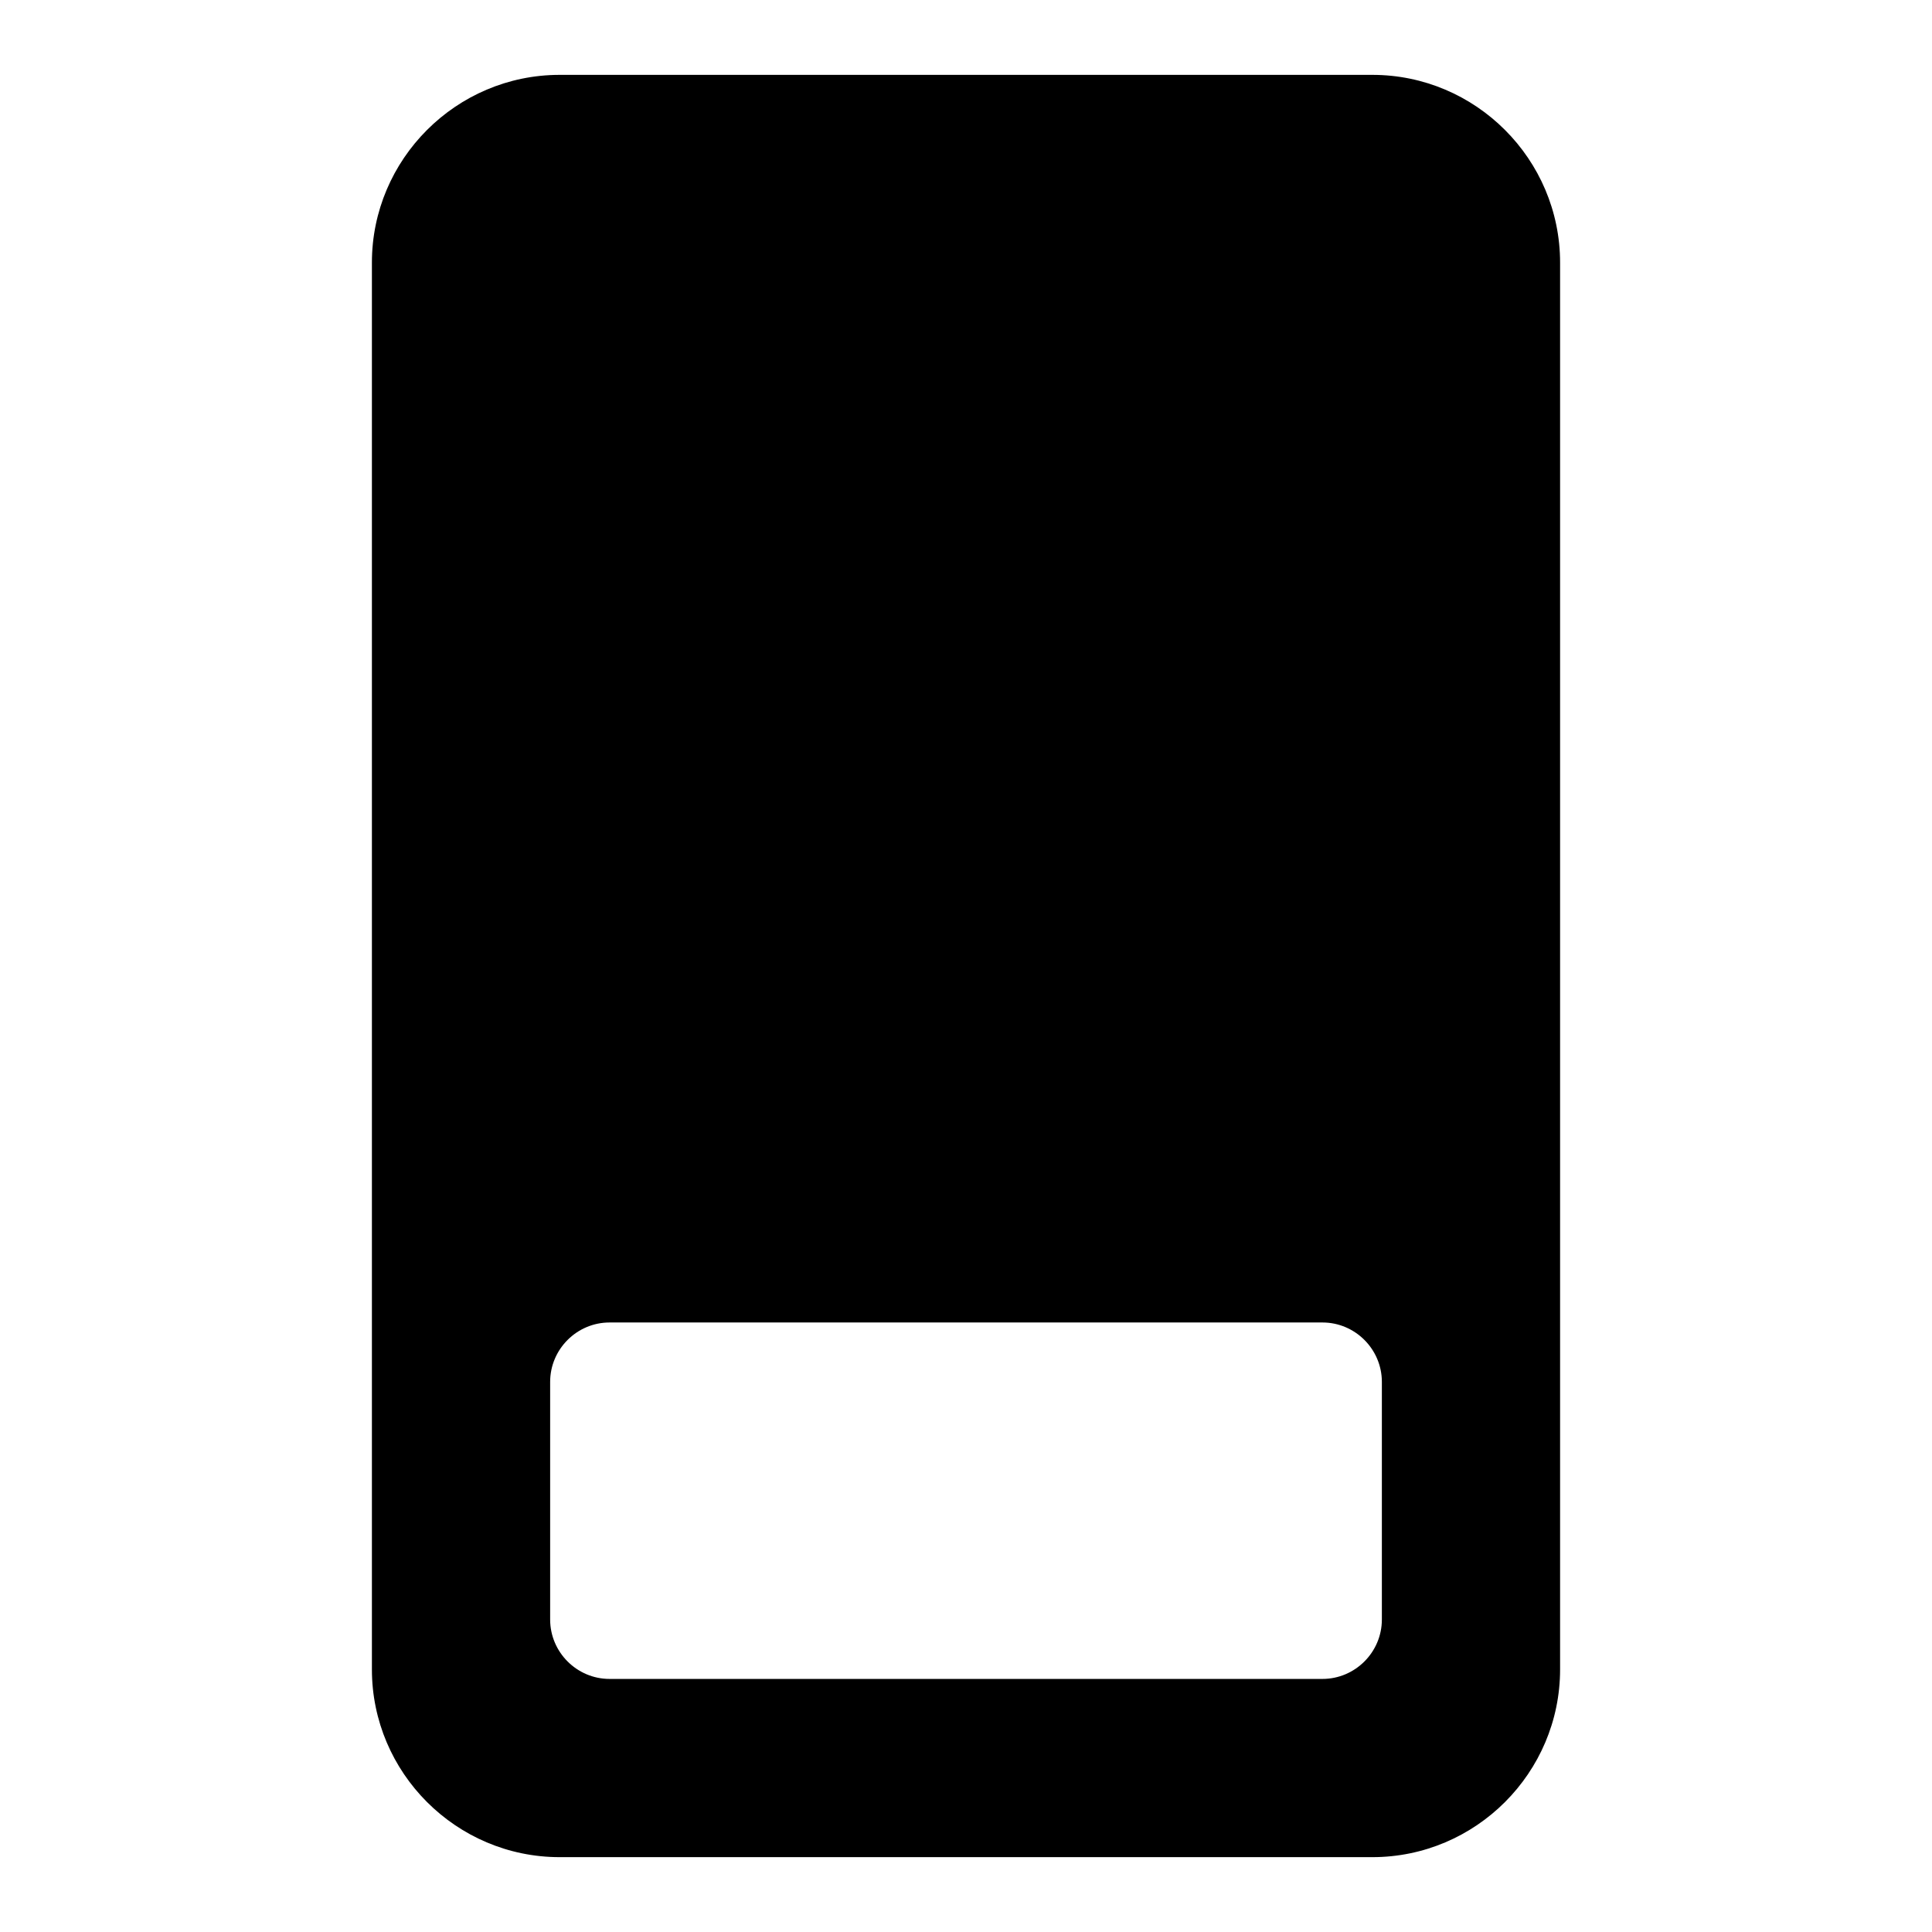 <?xml version="1.0" encoding="UTF-8"?>
<!-- Uploaded to: ICON Repo, www.svgrepo.com, Generator: ICON Repo Mixer Tools -->
<svg fill="#000000" width="800px" height="800px" version="1.1" viewBox="144 144 512 512" xmlns="http://www.w3.org/2000/svg">
 <path d="m507.69 163.84h-215.38c-27.395 0-49.75 22.359-49.75 49.754v372.82c0 27.391 22.355 49.75 49.75 49.75h215.38c27.395 0 49.75-22.355 49.75-49.75v-372.82c0-27.395-22.355-49.754-49.75-49.754zm2.519 409.35c0 8.66-7.086 15.742-15.742 15.742h-188.93c-8.66 0-15.742-7.086-15.742-15.742v-62.977c0-8.66 7.086-15.742 15.742-15.742h188.93c8.66 0 15.742 7.086 15.742 15.742z"/>
</svg>